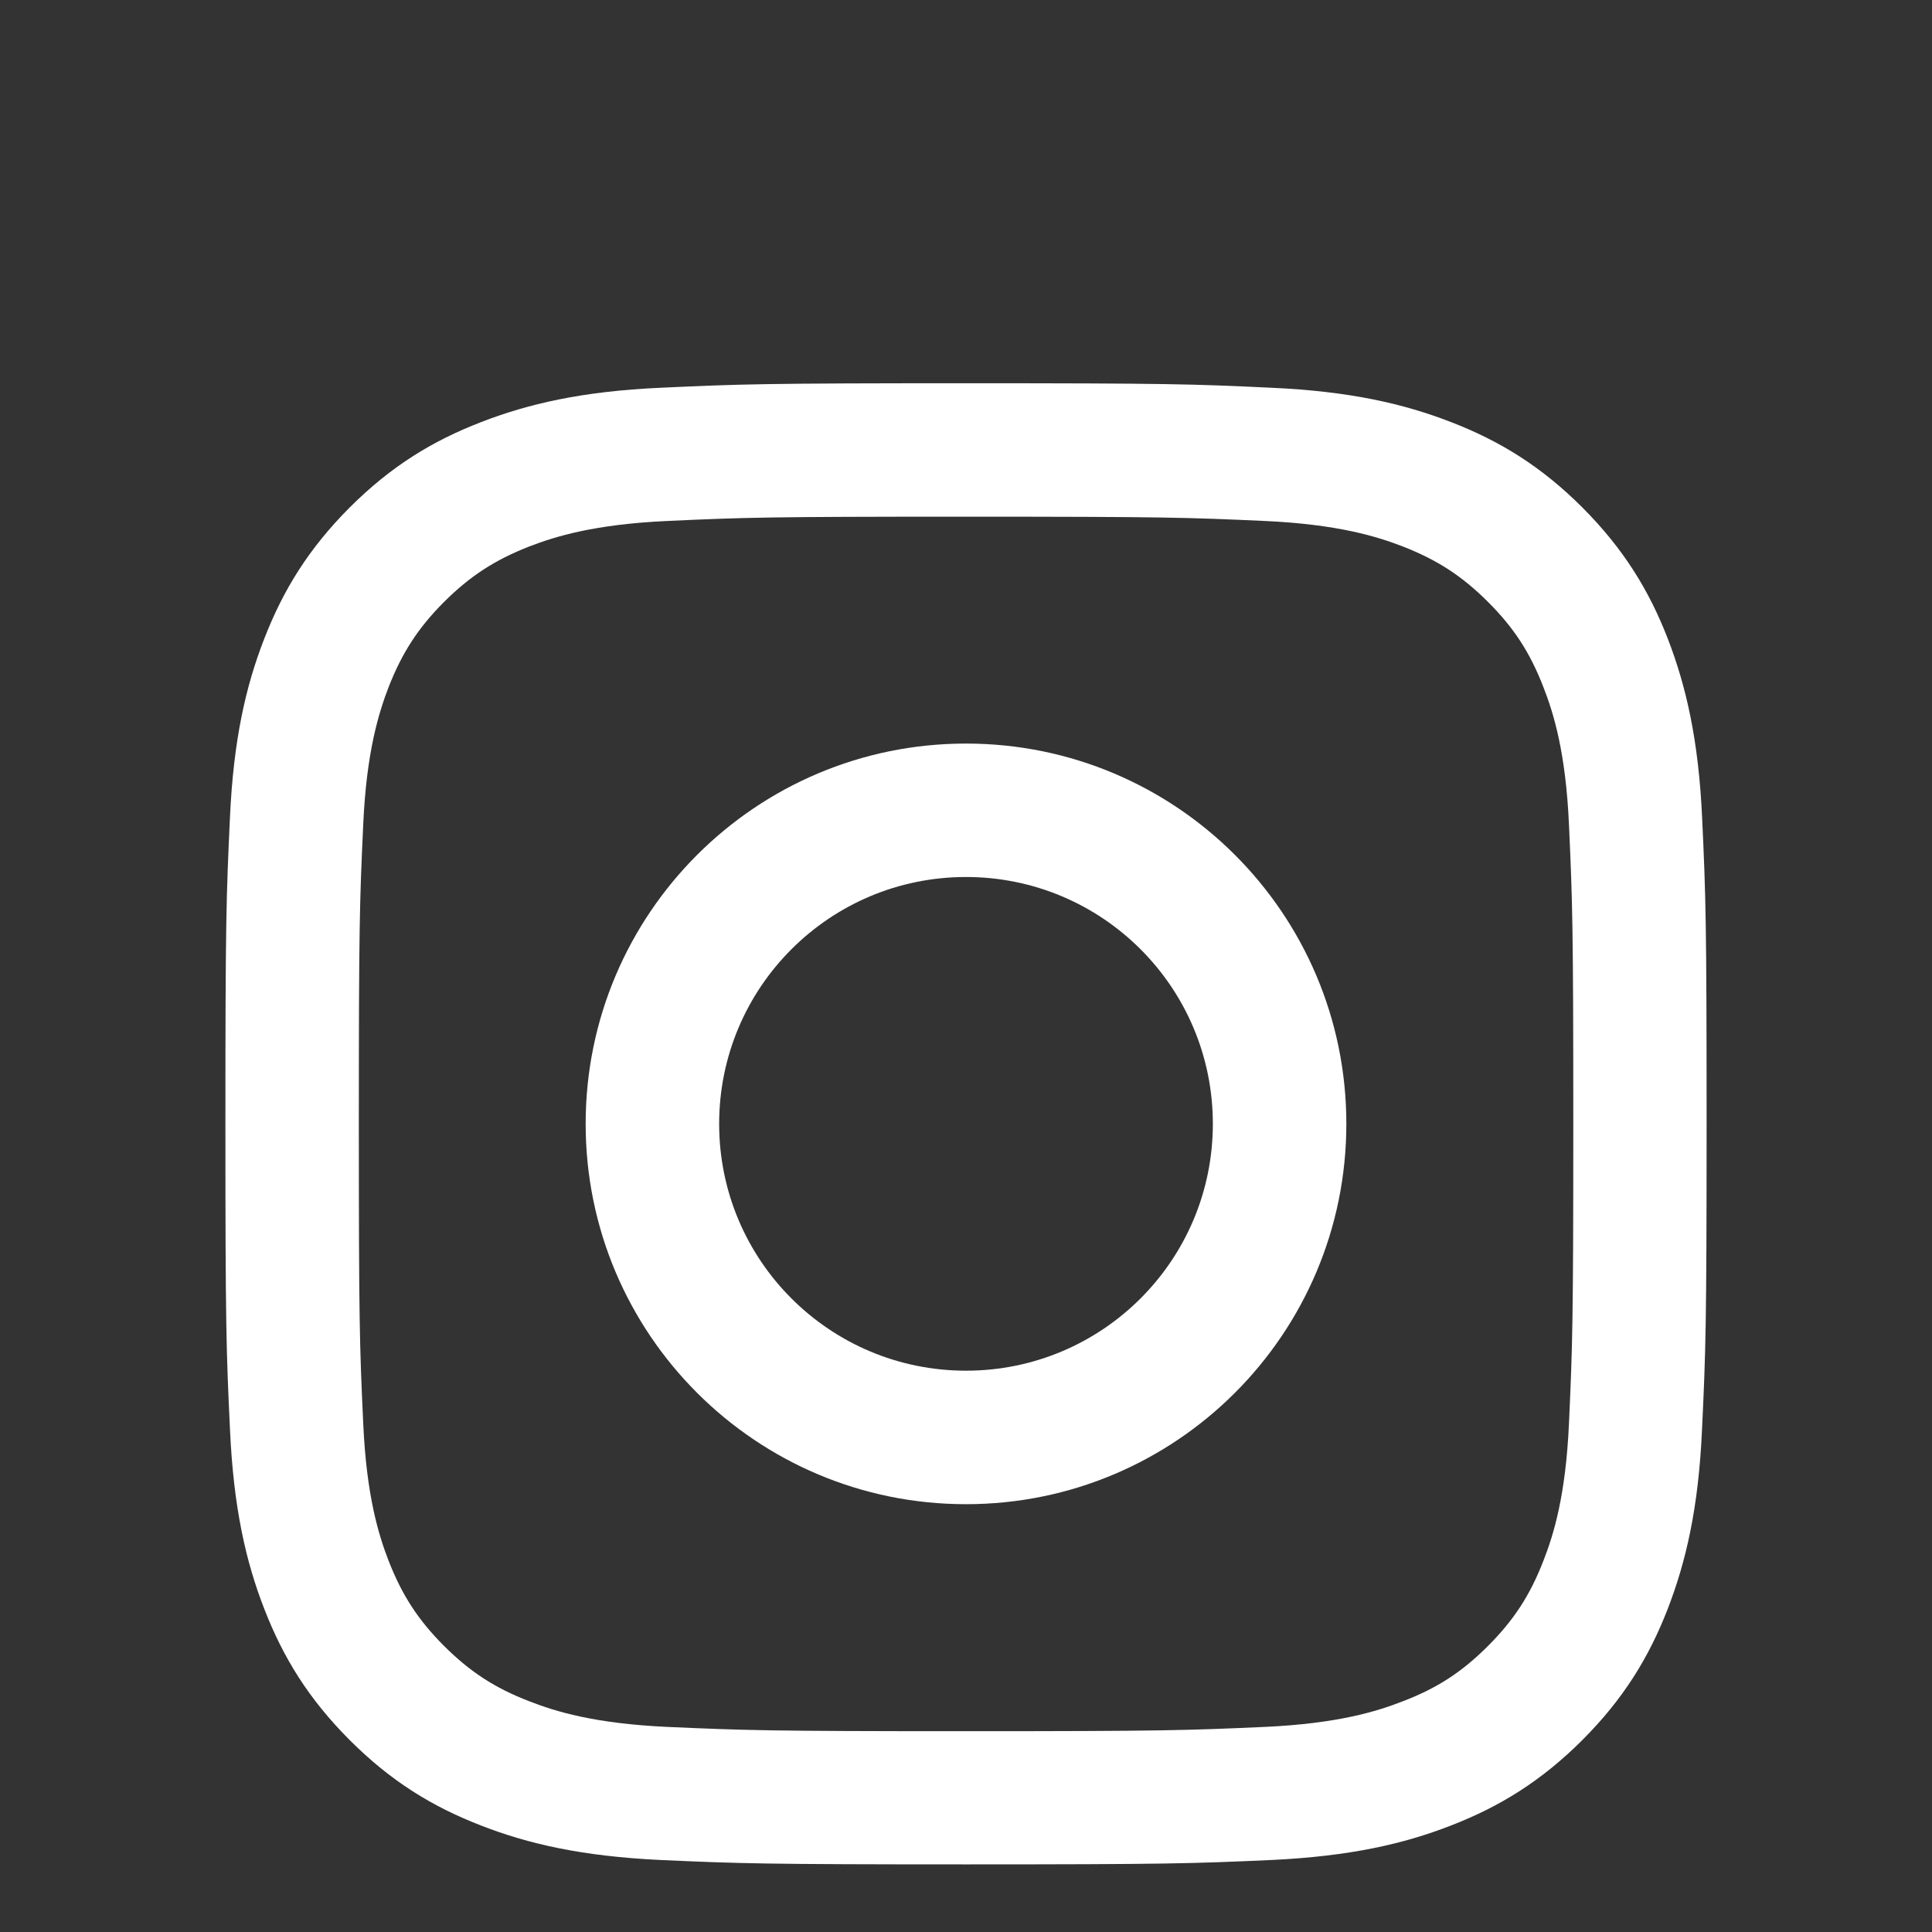 <?xml version="1.0" encoding="utf-8"?>
<!-- Generator: Adobe Illustrator 22.0.1, SVG Export Plug-In . SVG Version: 6.00 Build 0)  -->
<svg version="1.1" id="Layer_1" xmlns="http://www.w3.org/2000/svg" xmlns:xlink="http://www.w3.org/1999/xlink" x="0px" y="0px"
	 width="30px" height="30px" viewBox="0 0 30 30" style="enable-background:new 0 0 30 30;" xml:space="preserve">
<rect x="0" y="0" width="30" height="30" fill="#333333" stroke="none"/>
<style type="text/css">
	.st0{fill:#FFFFFF;}
</style>
<path class="st0" d="M15.001,5.951c-3.123,0-3.514,0.013-4.742,0.07c-1.224,0.055-2.061,0.251-2.79,0.534
	C6.711,6.848,6.07,7.241,5.429,7.881C4.791,8.521,4.397,9.162,4.103,9.919c-0.285,0.732-0.479,1.567-0.533,2.791
	C3.513,13.937,3.5,14.327,3.5,17.451c0,3.123,0.013,3.517,0.071,4.742c0.055,1.224,0.248,2.059,0.533,2.791
	c0.294,0.757,0.688,1.396,1.326,2.036c0.641,0.64,1.281,1.033,2.038,1.326c0.73,0.285,1.567,0.478,2.79,0.536
	c1.228,0.055,1.619,0.068,4.742,0.068s3.514-0.013,4.742-0.068c1.224-0.058,2.059-0.251,2.79-0.536
	c0.757-0.294,1.397-0.687,2.038-1.326c0.638-0.639,1.032-1.28,1.326-2.036c0.283-0.733,0.479-1.567,0.533-2.791
	c0.058-1.226,0.071-1.619,0.071-4.742c0-3.124-0.012-3.514-0.069-4.741c-0.055-1.223-0.251-2.059-0.533-2.791
	c-0.294-0.757-0.688-1.397-1.326-2.038c-0.641-0.64-1.281-1.033-2.038-1.326c-0.731-0.284-1.567-0.479-2.79-0.534
	C18.515,5.963,18.123,5.951,15.001,5.951 M15.001,8.023c3.071,0,3.435,0.012,4.646,0.067c1.123,0.052,1.731,0.239,2.137,0.396
	c0.536,0.21,0.92,0.459,1.322,0.861c0.403,0.403,0.652,0.785,0.86,1.323c0.159,0.406,0.347,1.015,0.397,2.136
	c0.055,1.212,0.067,1.577,0.067,4.647c0,3.071-0.012,3.435-0.067,4.647c-0.05,1.121-0.238,1.73-0.397,2.135
	c-0.208,0.537-0.458,0.92-0.86,1.323c-0.402,0.402-0.784,0.653-1.322,0.859c-0.406,0.159-1.014,0.346-2.137,0.398
	c-1.211,0.054-1.574,0.067-4.646,0.067s-3.435-0.013-4.647-0.067c-1.121-0.052-1.73-0.239-2.136-0.398
	c-0.536-0.206-0.92-0.458-1.323-0.859c-0.402-0.403-0.651-0.785-0.861-1.323c-0.157-0.405-0.344-1.015-0.394-2.135
	c-0.056-1.213-0.068-1.576-0.068-4.647c0-3.07,0.012-3.435,0.068-4.647c0.05-1.121,0.238-1.73,0.394-2.136
	c0.21-0.536,0.459-0.92,0.861-1.323c0.403-0.401,0.786-0.651,1.323-0.861c0.406-0.157,1.014-0.344,2.136-0.396
	C11.565,8.034,11.929,8.023,15.001,8.023"/>
<path class="st0" d="M15,21.284c-2.117,0-3.833-1.714-3.833-3.833s1.716-3.833,3.833-3.833s3.833,1.714,3.833,3.833
	S17.117,21.284,15,21.284 M15,11.546c-3.261,0-5.906,2.643-5.906,5.905c0,3.263,2.644,5.906,5.906,5.906
	c3.261,0,5.906-2.643,5.906-5.906S18.261,11.546,15,11.546"/>
</svg>
